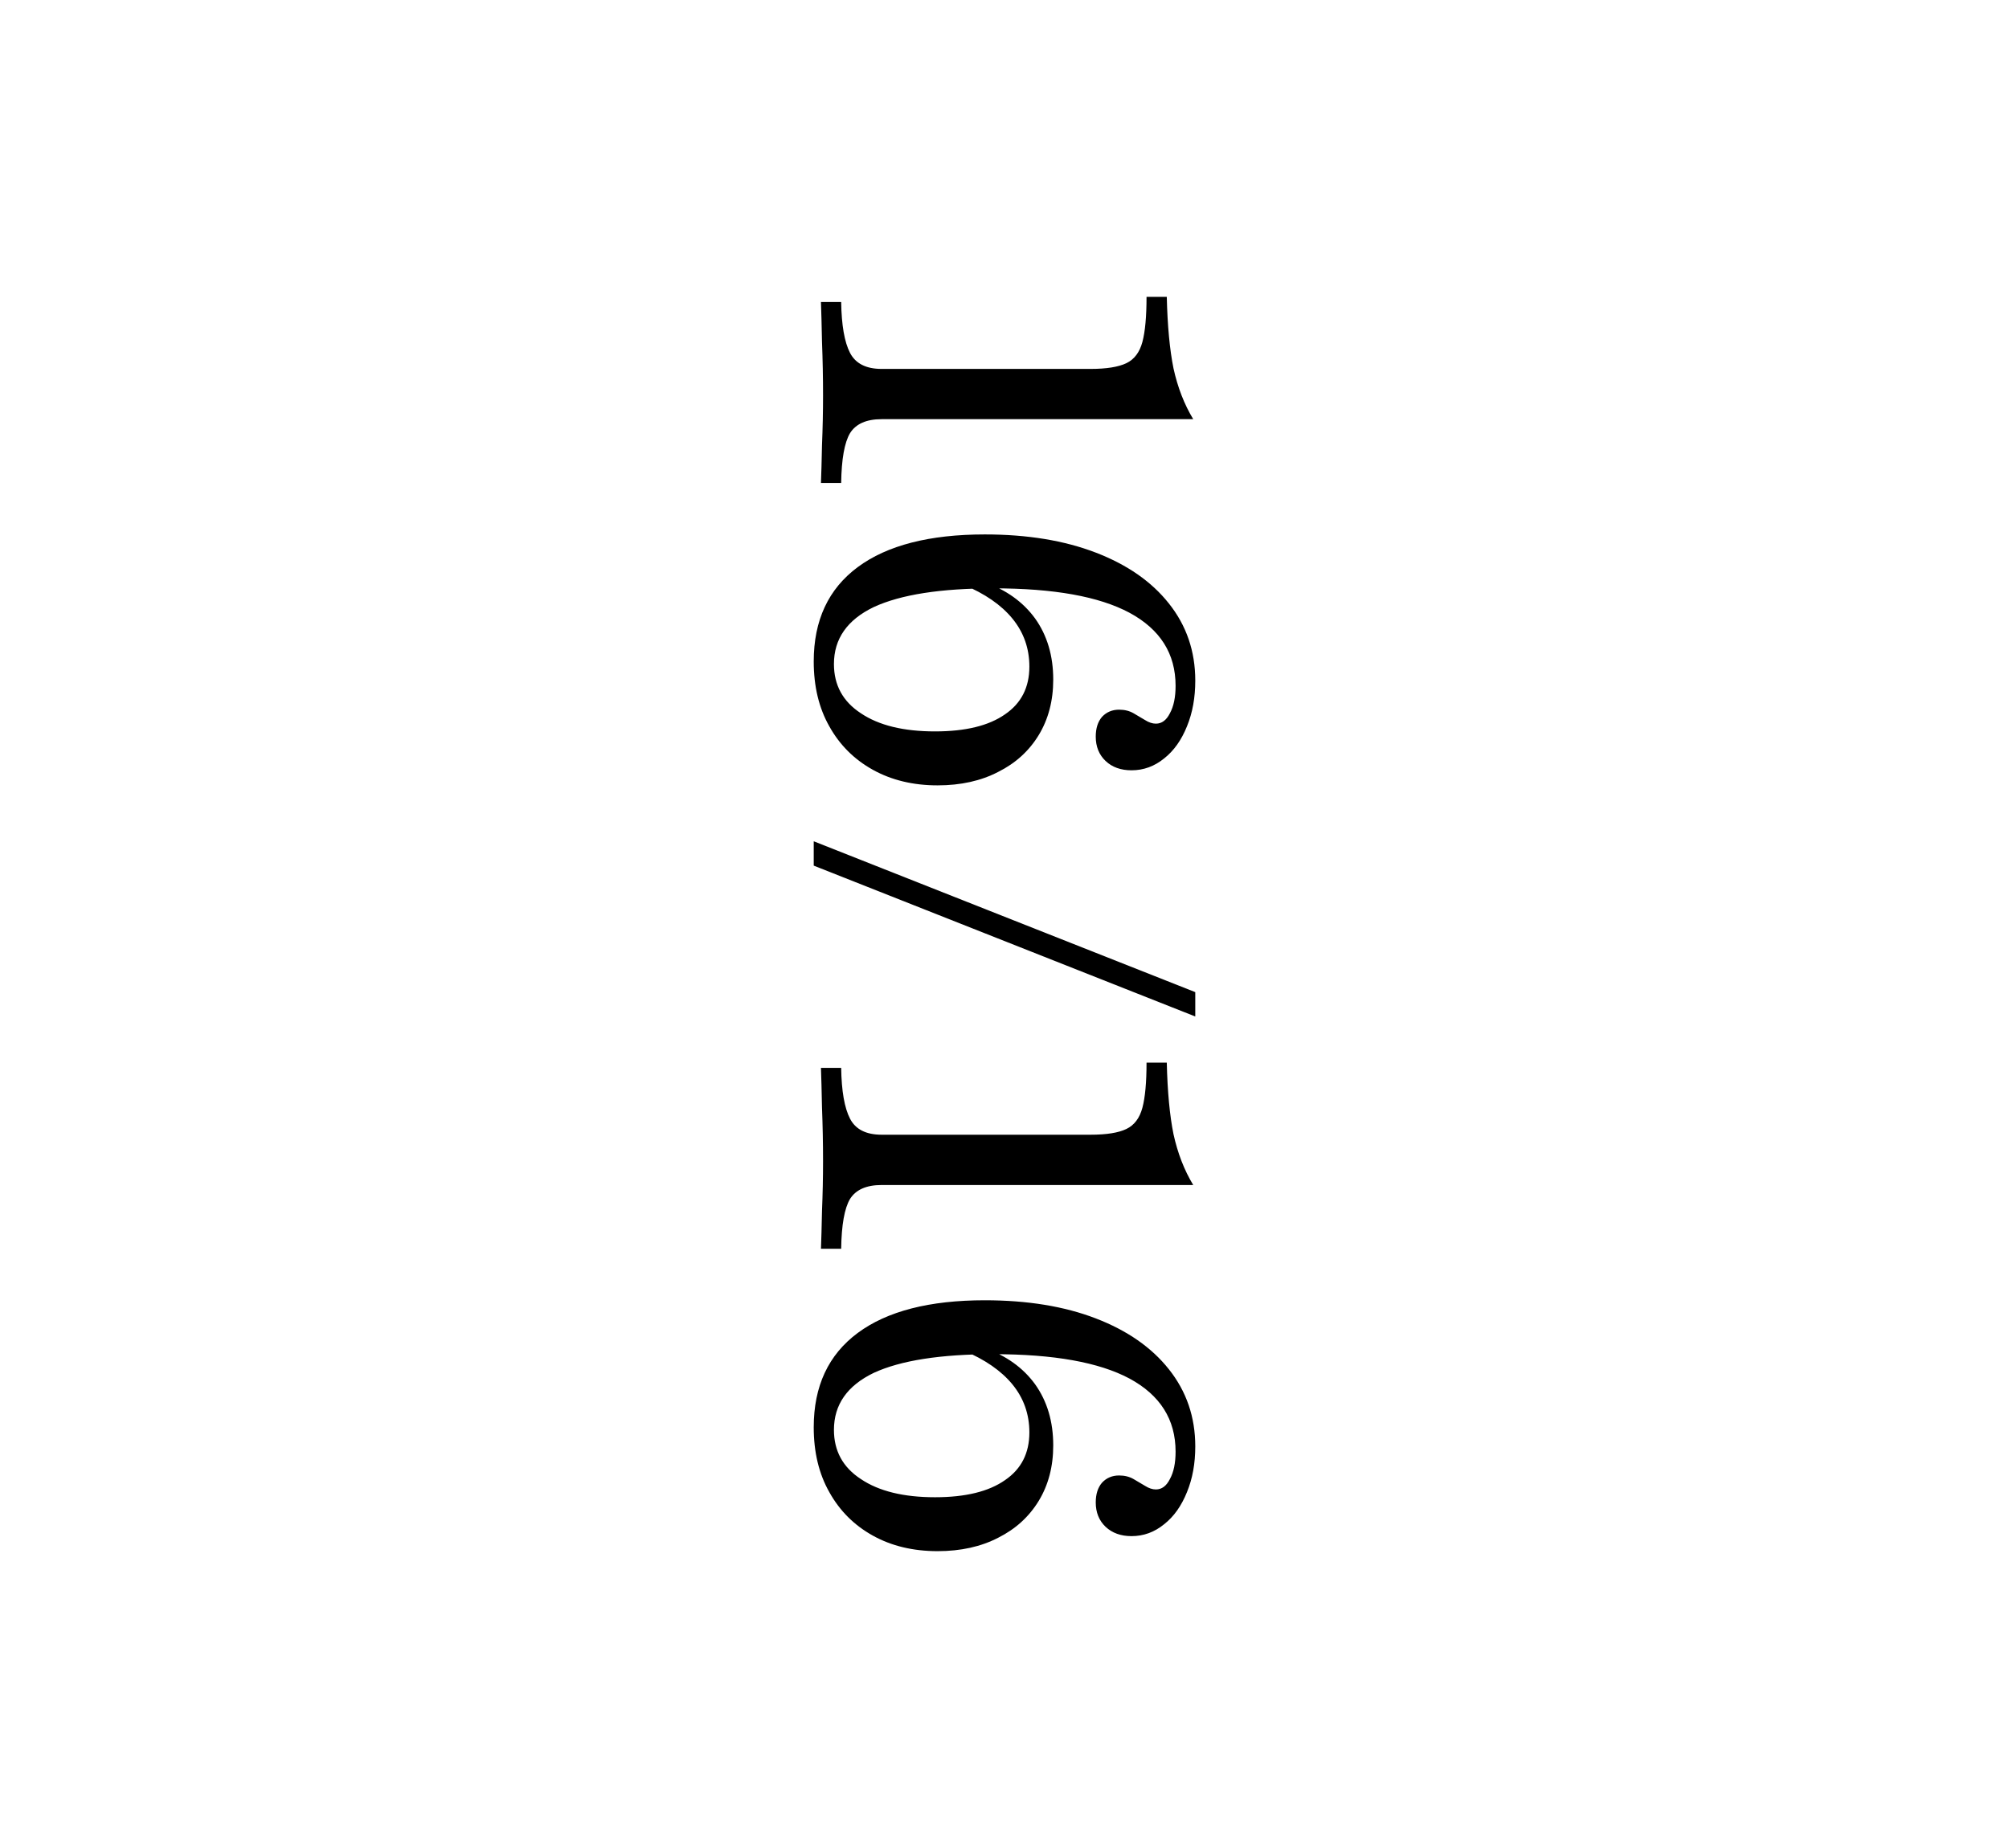 <?xml version="1.0" encoding="UTF-8"?> <svg xmlns="http://www.w3.org/2000/svg" width="50" height="46" viewBox="0 0 50 46" fill="none"><path d="M20.432 7.518H20.935C20.944 8.094 21.017 8.516 21.155 8.783C21.292 9.049 21.555 9.183 21.942 9.183H27.142C27.538 9.183 27.834 9.135 28.032 9.041C28.23 8.946 28.363 8.77 28.432 8.512C28.501 8.254 28.535 7.879 28.535 7.389H29.039C29.056 8.112 29.112 8.705 29.206 9.17C29.31 9.643 29.473 10.064 29.697 10.434H21.942C21.563 10.434 21.301 10.55 21.155 10.783C21.017 11.015 20.944 11.428 20.935 12.021H20.432C20.441 11.806 20.449 11.492 20.458 11.079C20.475 10.666 20.484 10.254 20.484 9.841C20.484 9.393 20.475 8.95 20.458 8.512C20.449 8.081 20.441 7.75 20.432 7.518Z" fill="black"></path><path d="M20.252 16.465C20.252 15.441 20.617 14.658 21.348 14.116C22.079 13.574 23.133 13.303 24.51 13.303C25.568 13.303 26.488 13.454 27.271 13.755C28.054 14.056 28.66 14.477 29.09 15.02C29.529 15.57 29.748 16.211 29.748 16.942C29.748 17.363 29.68 17.742 29.542 18.078C29.404 18.422 29.215 18.688 28.974 18.878C28.733 19.075 28.462 19.174 28.161 19.174C27.895 19.174 27.68 19.097 27.516 18.942C27.353 18.787 27.271 18.585 27.271 18.336C27.271 18.129 27.323 17.966 27.426 17.845C27.538 17.725 27.68 17.665 27.852 17.665C27.989 17.665 28.11 17.695 28.213 17.755C28.316 17.815 28.411 17.871 28.497 17.923C28.591 17.983 28.682 18.013 28.768 18.013C28.914 18.013 29.03 17.927 29.116 17.755C29.211 17.583 29.258 17.355 29.258 17.071C29.258 16.271 28.875 15.665 28.11 15.252C27.353 14.847 26.226 14.645 24.729 14.645C23.413 14.645 22.419 14.8 21.748 15.11C21.086 15.428 20.755 15.901 20.755 16.529C20.755 17.054 20.978 17.462 21.426 17.755C21.873 18.056 22.488 18.206 23.271 18.206C24.028 18.206 24.608 18.065 25.013 17.781C25.417 17.506 25.619 17.11 25.619 16.594C25.619 16.138 25.477 15.738 25.194 15.394C24.918 15.058 24.514 14.779 23.98 14.555L24.497 14.49C25.039 14.68 25.46 14.981 25.761 15.394C26.062 15.815 26.213 16.323 26.213 16.916C26.213 17.441 26.092 17.901 25.852 18.297C25.611 18.693 25.275 18.998 24.845 19.213C24.415 19.437 23.912 19.549 23.335 19.549C22.725 19.549 22.187 19.419 21.723 19.161C21.258 18.903 20.897 18.542 20.639 18.078C20.381 17.622 20.252 17.084 20.252 16.465Z" fill="black"></path><path d="M20.252 20.941L29.748 24.696V25.302L20.252 21.547V20.941Z" fill="black"></path><path d="M20.432 26.581H20.935C20.944 27.157 21.017 27.578 21.155 27.845C21.292 28.112 21.555 28.245 21.942 28.245H27.142C27.538 28.245 27.834 28.198 28.032 28.103C28.23 28.009 28.363 27.832 28.432 27.574C28.501 27.316 28.535 26.942 28.535 26.451H29.039C29.056 27.174 29.112 27.768 29.206 28.232C29.31 28.705 29.473 29.127 29.697 29.497H21.942C21.563 29.497 21.301 29.613 21.155 29.845C21.017 30.077 20.944 30.49 20.935 31.084H20.432C20.441 30.869 20.449 30.555 20.458 30.142C20.475 29.729 20.484 29.316 20.484 28.903C20.484 28.456 20.475 28.013 20.458 27.574C20.449 27.144 20.441 26.813 20.432 26.581Z" fill="black"></path><path d="M20.252 35.527C20.252 34.504 20.617 33.721 21.348 33.179C22.079 32.637 23.133 32.366 24.51 32.366C25.568 32.366 26.488 32.516 27.271 32.817C28.054 33.118 28.66 33.54 29.09 34.082C29.529 34.633 29.748 35.273 29.748 36.005C29.748 36.426 29.68 36.804 29.542 37.14C29.404 37.484 29.215 37.751 28.974 37.94C28.733 38.138 28.462 38.237 28.161 38.237C27.895 38.237 27.68 38.159 27.516 38.005C27.353 37.85 27.271 37.648 27.271 37.398C27.271 37.192 27.323 37.028 27.426 36.908C27.538 36.787 27.68 36.727 27.852 36.727C27.989 36.727 28.11 36.757 28.213 36.817C28.316 36.878 28.411 36.934 28.497 36.985C28.591 37.045 28.682 37.075 28.768 37.075C28.914 37.075 29.03 36.989 29.116 36.817C29.211 36.645 29.258 36.417 29.258 36.134C29.258 35.334 28.875 34.727 28.11 34.314C27.353 33.91 26.226 33.708 24.729 33.708C23.413 33.708 22.419 33.863 21.748 34.172C21.086 34.491 20.755 34.964 20.755 35.592C20.755 36.116 20.978 36.525 21.426 36.817C21.873 37.118 22.488 37.269 23.271 37.269C24.028 37.269 24.608 37.127 25.013 36.843C25.417 36.568 25.619 36.172 25.619 35.656C25.619 35.2 25.477 34.8 25.194 34.456C24.918 34.121 24.514 33.841 23.98 33.617L24.497 33.553C25.039 33.742 25.46 34.043 25.761 34.456C26.062 34.878 26.213 35.385 26.213 35.979C26.213 36.504 26.092 36.964 25.852 37.359C25.611 37.755 25.275 38.06 24.845 38.276C24.415 38.499 23.912 38.611 23.335 38.611C22.725 38.611 22.187 38.482 21.723 38.224C21.258 37.966 20.897 37.605 20.639 37.14C20.381 36.684 20.252 36.147 20.252 35.527Z" fill="black"></path></svg> 